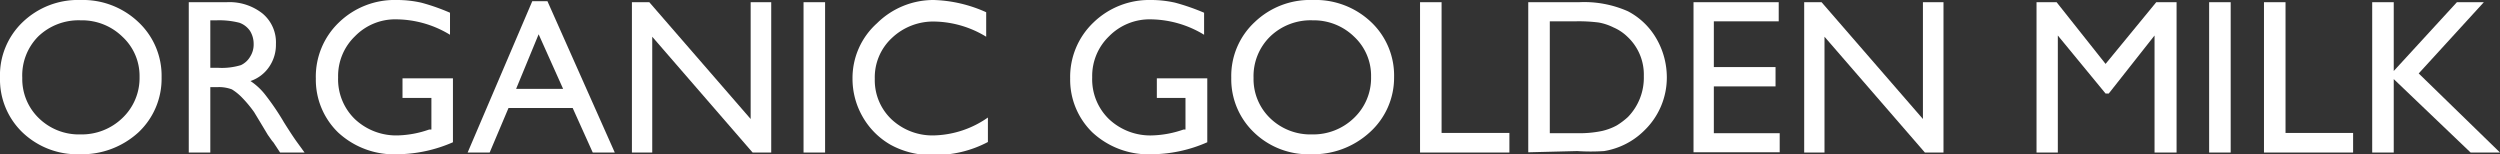 <svg xmlns="http://www.w3.org/2000/svg" width="102.11" height="6.3" viewBox="0 0 102.11 6.3"><rect x="0" y="0" width="102.11" height="6.3" fill="#333333" stroke="none"/><g id="レイヤー_2" data-name="レイヤー 2"><g id="golden_milk" data-name="golden milk"><path d="M3.29,0A3.29,3.29,0,0,1,5.65.9,3,3,0,0,1,6.6,3.16a3,3,0,0,1-.95,2.25,3.42,3.42,0,0,1-2.41.89A3.23,3.23,0,0,1,.92,5.41,3,3,0,0,1,0,3.18,3,3,0,0,1,.93.9,3.26,3.26,0,0,1,3.29,0Zm0,.83a2.38,2.38,0,0,0-1.73.66A2.26,2.26,0,0,0,.91,3.18a2.22,2.22,0,0,0,.68,1.65,2.34,2.34,0,0,0,1.7.66A2.39,2.39,0,0,0,5,4.82,2.25,2.25,0,0,0,5.7,3.14,2.18,2.18,0,0,0,5,1.5,2.36,2.36,0,0,0,3.32.83Z" style="fill:#fff"/><path d="M7.71,6.23V.09H9.25a2.18,2.18,0,0,1,1.47.46,1.53,1.53,0,0,1,.55,1.25,1.58,1.58,0,0,1-.27.92,1.5,1.5,0,0,1-.77.59,2.56,2.56,0,0,1,.58.53A10.25,10.25,0,0,1,11.6,5c.22.35.39.61.52.79l.32.44h-1l-.27-.41-.06-.07-.17-.24-.27-.45-.29-.48a4.93,4.93,0,0,0-.5-.6,2.11,2.11,0,0,0-.41-.33,1.5,1.5,0,0,0-.61-.09H8.59V6.23ZM8.85.83H8.59V2.77h.33a2.67,2.67,0,0,0,.92-.11.86.86,0,0,0,.38-.35.92.92,0,0,0,.14-.52,1,1,0,0,0-.15-.53A.89.89,0,0,0,9.78.93,3.32,3.32,0,0,0,8.85.83Z" style="fill:#fff"/><path d="M16.44,3.2H18.5V5.81a5.78,5.78,0,0,1-2.25.49,3.36,3.36,0,0,1-2.44-.89,3,3,0,0,1-.91-2.2A3.06,3.06,0,0,1,13.84.92,3.27,3.27,0,0,1,16.21,0a4.48,4.48,0,0,1,1,.11,8.39,8.39,0,0,1,1.17.41v.9A4.27,4.27,0,0,0,16.19.79a2.29,2.29,0,0,0-1.69.69,2.25,2.25,0,0,0-.69,1.68,2.26,2.26,0,0,0,.69,1.71,2.46,2.46,0,0,0,1.77.66,4.17,4.17,0,0,0,1.26-.24l.09,0V4H16.44Z" style="fill:#fff"/><path d="M21.74.05h.62l2.75,6.18h-.9l-.82-1.82H20.77L20,6.23H19.1ZM23,3.63,22,1.4l-.92,2.23Z" style="fill:#fff"/><path d="M30.66.09h.84V6.23h-.76L26.64,1.5V6.23h-.83V.09h.71l4.14,4.77Z" style="fill:#fff"/><path d="M32.82.09h.88V6.23h-.88Z" style="fill:#fff"/><path d="M40.35,4.8v1a4.59,4.59,0,0,1-2.23.53,3.41,3.41,0,0,1-1.75-.42,3.06,3.06,0,0,1-1.13-1.13,3.11,3.11,0,0,1-.42-1.57,3,3,0,0,1,1-2.26A3.28,3.28,0,0,1,38.14,0a5.59,5.59,0,0,1,2.14.5v1a4.19,4.19,0,0,0-2.1-.62,2.45,2.45,0,0,0-1.75.67,2.19,2.19,0,0,0-.7,1.67,2.2,2.2,0,0,0,.69,1.66,2.44,2.44,0,0,0,1.75.65A4,4,0,0,0,40.35,4.8Z" style="fill:#fff"/><path d="M47.25,3.2h2.06V5.81a5.71,5.71,0,0,1-2.25.49,3.36,3.36,0,0,1-2.44-.89,3,3,0,0,1-.91-2.2A3.07,3.07,0,0,1,44.66.92,3.27,3.27,0,0,1,47,0a4.46,4.46,0,0,1,1,.11,8.92,8.92,0,0,1,1.18.41v.9A4.27,4.27,0,0,0,47,.79a2.32,2.32,0,0,0-1.7.69,2.25,2.25,0,0,0-.69,1.68,2.26,2.26,0,0,0,.69,1.71,2.46,2.46,0,0,0,1.78.66,4.17,4.17,0,0,0,1.26-.24l.08,0V4H47.25Z" style="fill:#fff"/><path d="M53.61,0A3.3,3.3,0,0,1,56,.9a3,3,0,0,1,.94,2.26,3,3,0,0,1-1,2.25,3.42,3.42,0,0,1-2.41.89,3.19,3.19,0,0,1-2.31-.89,3,3,0,0,1-.93-2.23A3,3,0,0,1,51.25.9,3.26,3.26,0,0,1,53.61,0Zm0,.83a2.38,2.38,0,0,0-1.73.66,2.26,2.26,0,0,0-.68,1.69,2.22,2.22,0,0,0,.68,1.65,2.36,2.36,0,0,0,1.71.66,2.39,2.39,0,0,0,1.71-.67A2.25,2.25,0,0,0,56,3.14a2.18,2.18,0,0,0-.69-1.64A2.36,2.36,0,0,0,53.64.83Z" style="fill:#fff"/><path d="M58,.09h.88V5.43h2.77v.8H58Z" style="fill:#fff"/><path d="M62.42,6.22V.09h2.07a4.41,4.41,0,0,1,2,.37,2.88,2.88,0,0,1,1.16,1.11,3.16,3.16,0,0,1,.43,1.59,3,3,0,0,1-.92,2.17,3,3,0,0,1-1,.66,3,3,0,0,1-.64.18,8.33,8.33,0,0,1-1.1,0Zm2-5.35H63.3V5.44h1.13a4.44,4.44,0,0,0,1-.09,2.36,2.36,0,0,0,.61-.23,3,3,0,0,0,.45-.34,2.3,2.3,0,0,0,.65-1.67,2.11,2.11,0,0,0-.67-1.61,1.9,1.9,0,0,0-.57-.38,2.23,2.23,0,0,0-.6-.2A6.45,6.45,0,0,0,64.4.87Z" style="fill:#fff"/><path d="M69.17.09h3.48V.87H70V2.74h2.52v.79H70V5.44h2.69v.78H69.17Z" style="fill:#fff"/><path d="M78.54.09h.84V6.23h-.76L74.52,1.5V6.23h-.83V.09h.71l4.14,4.77Z" style="fill:#fff"/><path d="M88.07.09h.83V6.23H88V1.45L86.13,3.82H86L84.05,1.45V6.23h-.87V.09H84l2,2.52Z" style="fill:#fff"/><path d="M90.23.09h.88V6.23h-.88Z" style="fill:#fff"/><path d="M92.47.09h.88V5.43h2.76v.8H92.47Z" style="fill:#fff"/><path d="M100.35.09h1.1L98.79,3l3.32,3.23h-1.2l-3.14-3v3h-.88V.09h.88V2.9Z" style="fill:#fff"/></g></g></svg>